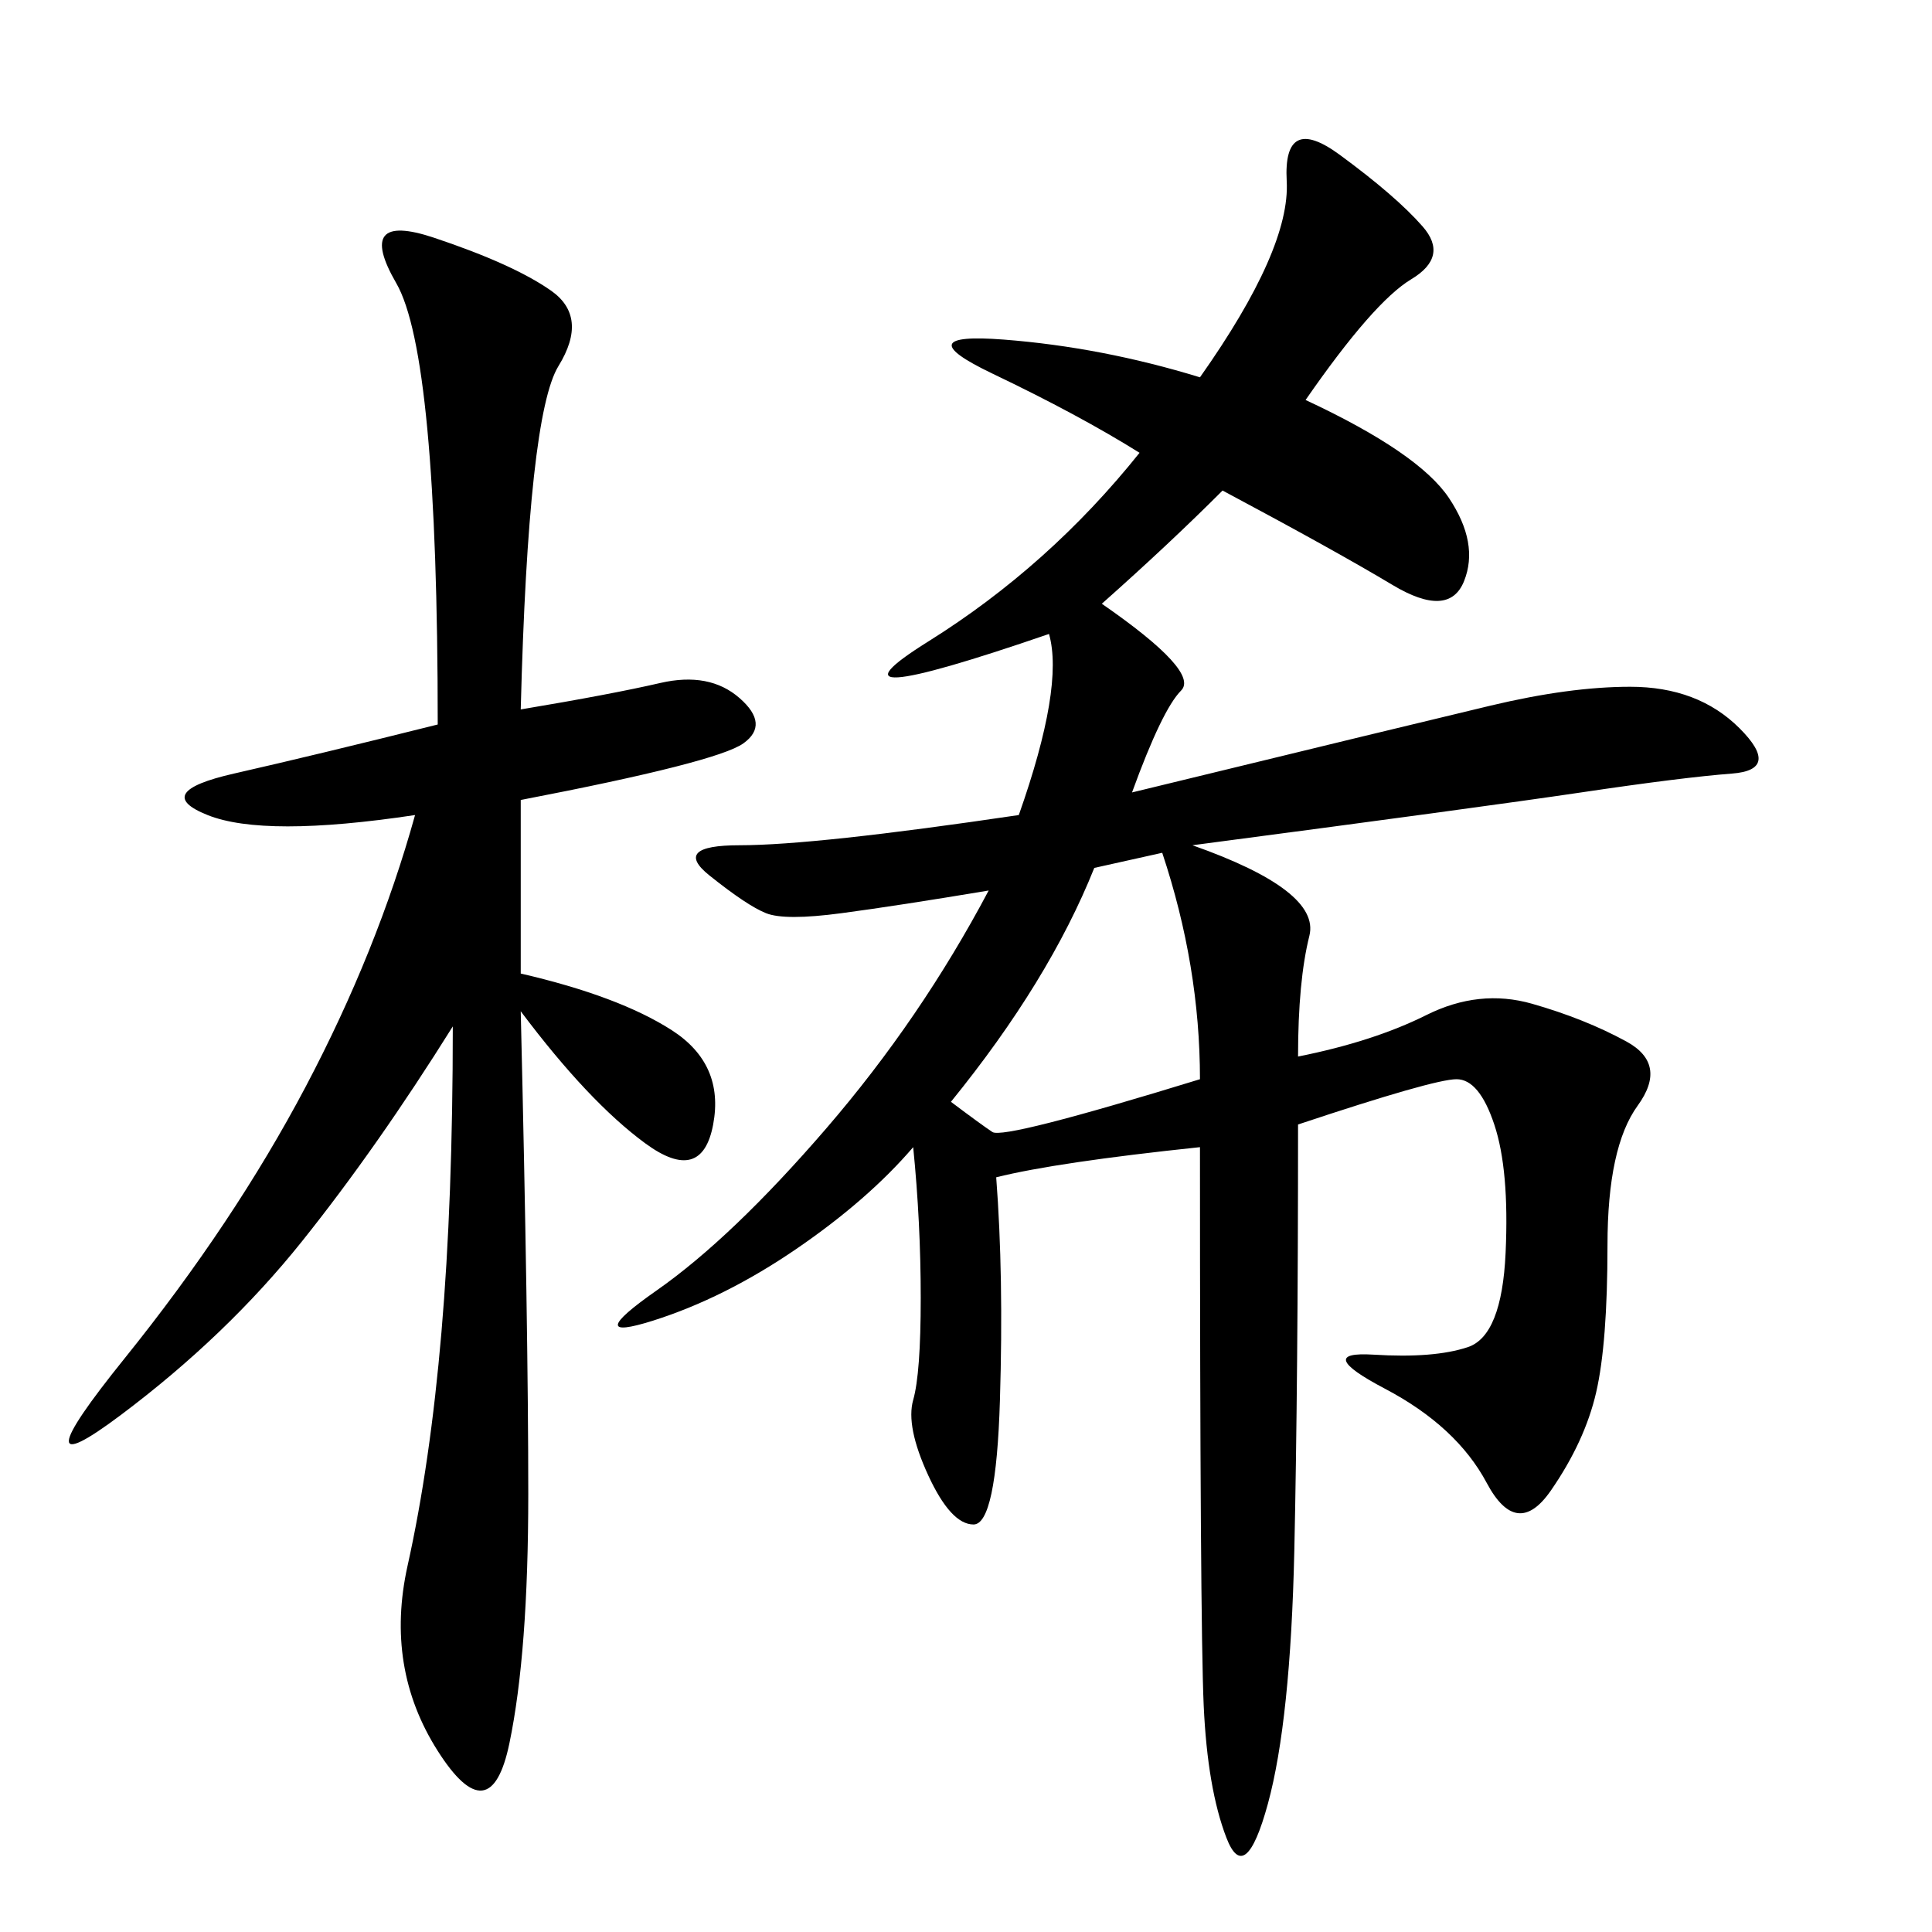 <svg xmlns="http://www.w3.org/2000/svg" xmlns:xlink="http://www.w3.org/1999/xlink" width="300" height="300"><path d="M202.73 62.11Q220.31 70.31 225 77.34Q229.69 84.38 227.34 90.23Q225 96.09 216.21 90.82Q207.42 85.55 189.84 76.17L189.84 76.17Q181.64 84.38 171.09 93.75L171.09 93.75Q186.33 104.30 183.40 107.23Q180.47 110.16 175.78 123.05L175.78 123.05Q219.14 112.50 231.45 109.57Q243.75 106.64 253.13 106.64L253.13 106.64Q263.67 106.64 270.12 113.09Q276.56 119.53 268.95 120.12Q261.33 120.70 245.51 123.05Q229.69 125.39 185.16 131.25L185.16 131.25Q205.08 138.28 203.32 145.31Q201.56 152.34 201.56 164.06L201.56 164.06Q213.28 161.72 221.48 157.62Q229.69 153.52 237.89 155.86Q246.09 158.20 252.54 161.72Q258.98 165.23 254.30 171.68Q249.61 178.13 249.61 193.36L249.61 193.36Q249.61 208.59 247.85 216.21Q246.09 223.83 240.82 231.45Q235.55 239.06 230.86 230.27Q226.17 221.48 215.04 215.63Q203.91 209.77 213.28 210.35Q222.66 210.94 227.93 209.18Q233.20 207.42 233.79 194.53Q234.38 181.64 232.03 174.61Q229.69 167.58 226.17 167.58L226.17 167.58Q222.66 167.58 201.56 174.61L201.56 174.61Q201.56 214.45 200.98 240.82Q200.39 267.19 196.88 280.08Q193.36 292.97 190.43 285.35Q187.50 277.73 186.91 264.84Q186.33 251.95 186.33 178.13L186.33 178.13Q164.06 180.47 154.69 182.81L154.69 182.81Q155.86 198.05 155.27 217.38Q154.69 236.72 151.17 236.72L151.17 236.72Q147.66 236.72 144.14 229.10Q140.63 221.48 141.80 217.38Q142.97 213.28 142.97 201.56L142.97 201.56Q142.97 189.84 141.80 178.13L141.80 178.13Q134.77 186.33 123.63 193.95Q112.50 201.56 101.37 205.08Q90.23 208.59 101.95 200.39Q113.67 192.19 128.32 175.20Q142.97 158.20 153.52 138.28L153.52 138.28Q139.45 140.63 130.66 141.80Q121.88 142.97 118.95 141.80Q116.02 140.63 110.16 135.94Q104.30 131.25 114.84 131.25L114.84 131.25Q126.56 131.25 158.20 126.56L158.20 126.56Q165.23 106.64 162.89 98.44L162.89 98.44Q125.39 111.33 144.14 99.61Q162.89 87.89 176.95 70.31L176.95 70.31Q167.58 64.45 154.10 58.01Q140.63 51.56 155.86 52.73Q171.09 53.91 186.33 58.59L186.33 58.59Q200.39 38.67 199.80 28.13Q199.22 17.58 208.01 24.02Q216.80 30.47 220.90 35.16Q225 39.84 219.14 43.36Q213.28 46.88 202.73 62.11L202.73 62.11ZM80.86 110.16Q94.92 107.81 102.54 106.05Q110.16 104.30 114.84 108.40Q119.53 112.50 115.43 115.43Q111.33 118.36 80.86 124.22L80.86 124.22L80.86 151.17Q96.09 154.69 104.30 159.96Q112.50 165.23 110.74 174.61Q108.98 183.98 100.20 177.54Q91.41 171.09 80.86 157.03L80.86 157.03Q82.03 206.25 82.03 232.03L82.03 232.03Q82.03 256.64 79.10 270.70Q76.17 284.77 67.97 271.88Q59.77 258.98 63.28 243.16Q66.80 227.34 68.55 206.84Q70.31 186.33 70.31 159.38L70.31 159.38Q58.59 178.13 46.88 192.77Q35.16 207.42 18.75 219.73Q2.34 232.03 19.34 210.94Q36.33 189.84 47.46 168.75Q58.59 147.66 64.45 126.56L64.45 126.56Q41.02 130.08 32.23 126.56Q23.44 123.05 36.33 120.12Q49.22 117.19 67.97 112.50L67.97 112.50Q67.97 55.08 61.52 43.95Q55.08 32.81 67.38 36.91Q79.69 41.02 85.55 45.12Q91.41 49.22 86.72 56.84Q82.03 64.45 80.86 110.16L80.86 110.16ZM169.92 134.77Q162.89 152.34 147.66 171.09L147.66 171.09Q152.34 174.61 154.10 175.78Q155.86 176.95 186.33 167.58L186.33 167.58Q186.33 150 180.47 132.42L180.47 132.42L169.92 134.77Z"/></svg>
